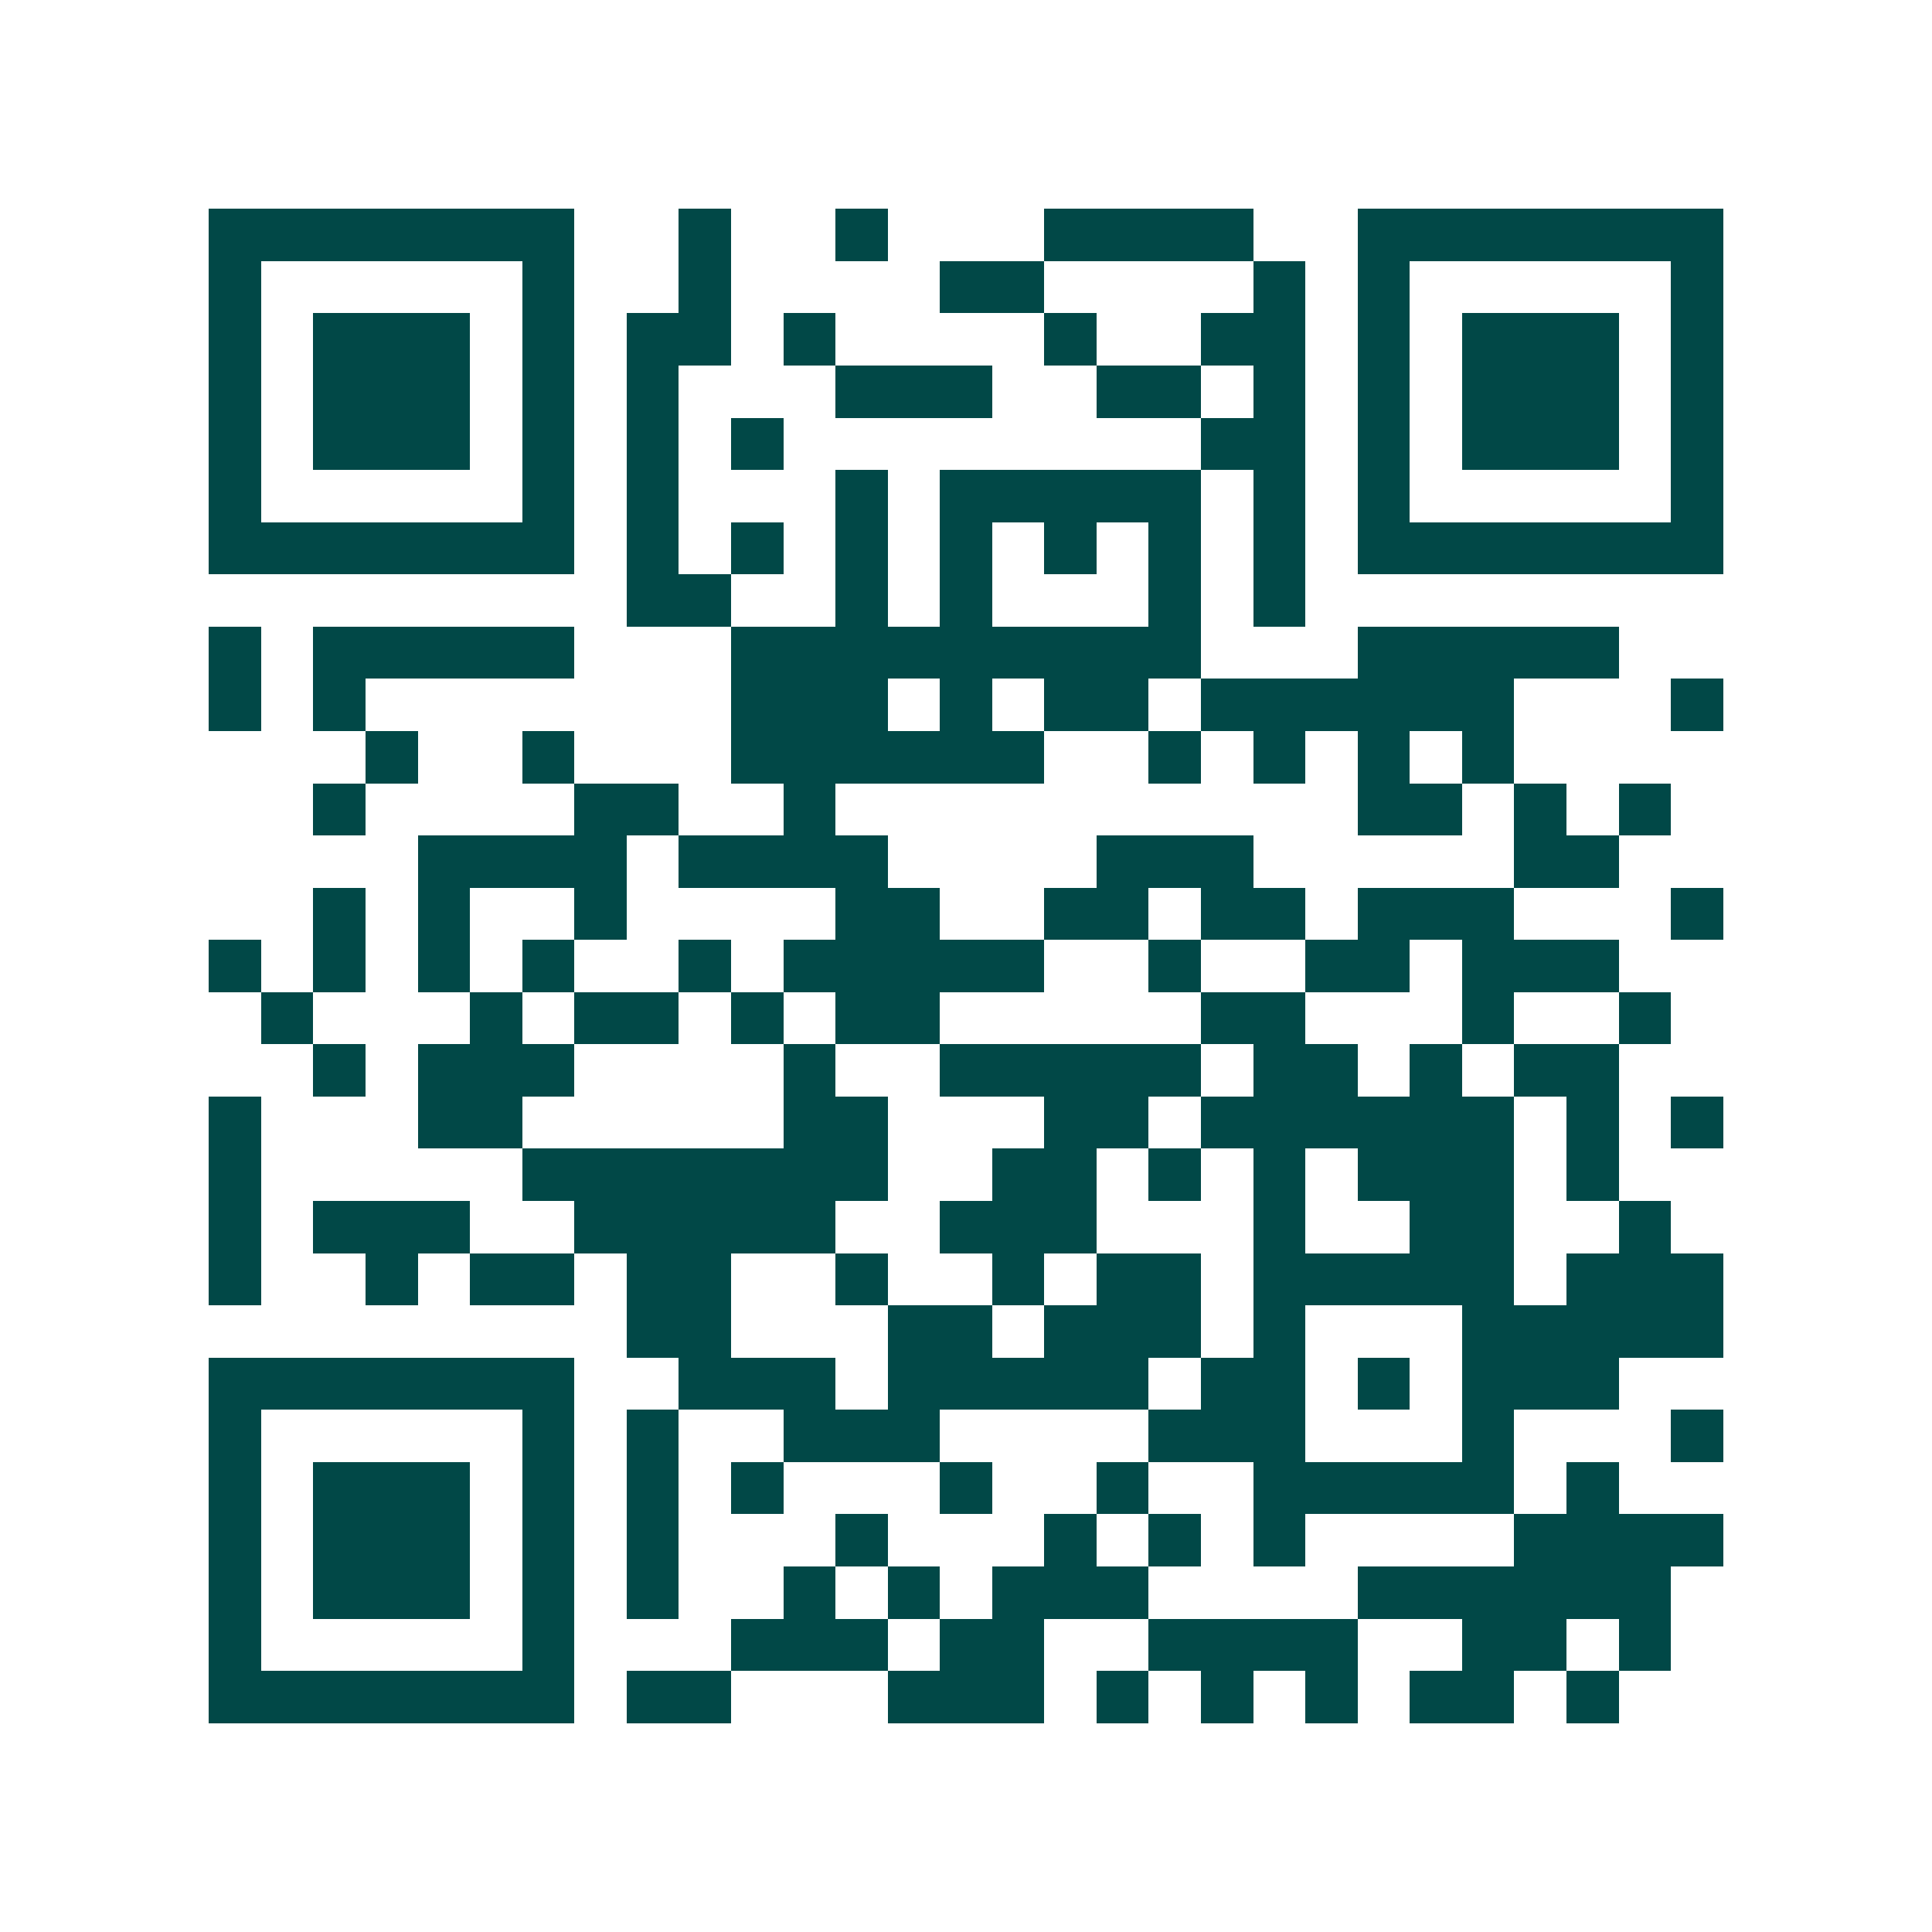 <svg xmlns="http://www.w3.org/2000/svg" width="200" height="200" viewBox="0 0 37 37" shape-rendering="crispEdges"><path fill="#ffffff" d="M0 0h37v37H0z"/><path stroke="#014847" d="M4 4.5h7m2 0h1m2 0h1m3 0h4m2 0h7M4 5.5h1m5 0h1m2 0h1m4 0h2m4 0h1m1 0h1m5 0h1M4 6.5h1m1 0h3m1 0h1m1 0h2m1 0h1m4 0h1m2 0h2m1 0h1m1 0h3m1 0h1M4 7.5h1m1 0h3m1 0h1m1 0h1m3 0h3m2 0h2m1 0h1m1 0h1m1 0h3m1 0h1M4 8.5h1m1 0h3m1 0h1m1 0h1m1 0h1m8 0h2m1 0h1m1 0h3m1 0h1M4 9.5h1m5 0h1m1 0h1m3 0h1m1 0h5m1 0h1m1 0h1m5 0h1M4 10.5h7m1 0h1m1 0h1m1 0h1m1 0h1m1 0h1m1 0h1m1 0h1m1 0h7M12 11.5h2m2 0h1m1 0h1m3 0h1m1 0h1M4 12.5h1m1 0h5m3 0h9m3 0h5M4 13.5h1m1 0h1m7 0h3m1 0h1m1 0h2m1 0h6m3 0h1M7 14.5h1m2 0h1m3 0h6m2 0h1m1 0h1m1 0h1m1 0h1M6 15.5h1m4 0h2m2 0h1m10 0h2m1 0h1m1 0h1M8 16.5h4m1 0h4m4 0h3m5 0h2M6 17.5h1m1 0h1m2 0h1m4 0h2m2 0h2m1 0h2m1 0h3m3 0h1M4 18.5h1m1 0h1m1 0h1m1 0h1m2 0h1m1 0h5m2 0h1m2 0h2m1 0h3M5 19.5h1m3 0h1m1 0h2m1 0h1m1 0h2m5 0h2m3 0h1m2 0h1M6 20.5h1m1 0h3m4 0h1m2 0h5m1 0h2m1 0h1m1 0h2M4 21.5h1m3 0h2m5 0h2m3 0h2m1 0h6m1 0h1m1 0h1M4 22.5h1m5 0h7m2 0h2m1 0h1m1 0h1m1 0h3m1 0h1M4 23.5h1m1 0h3m2 0h5m2 0h3m3 0h1m2 0h2m2 0h1M4 24.5h1m2 0h1m1 0h2m1 0h2m2 0h1m2 0h1m1 0h2m1 0h5m1 0h3M12 25.5h2m3 0h2m1 0h3m1 0h1m3 0h5M4 26.5h7m2 0h3m1 0h5m1 0h2m1 0h1m1 0h3M4 27.5h1m5 0h1m1 0h1m2 0h3m4 0h3m3 0h1m3 0h1M4 28.5h1m1 0h3m1 0h1m1 0h1m1 0h1m3 0h1m2 0h1m2 0h5m1 0h1M4 29.5h1m1 0h3m1 0h1m1 0h1m3 0h1m3 0h1m1 0h1m1 0h1m4 0h4M4 30.5h1m1 0h3m1 0h1m1 0h1m2 0h1m1 0h1m1 0h3m4 0h6M4 31.5h1m5 0h1m3 0h3m1 0h2m2 0h4m2 0h2m1 0h1M4 32.5h7m1 0h2m3 0h3m1 0h1m1 0h1m1 0h1m1 0h2m1 0h1"/></svg>
